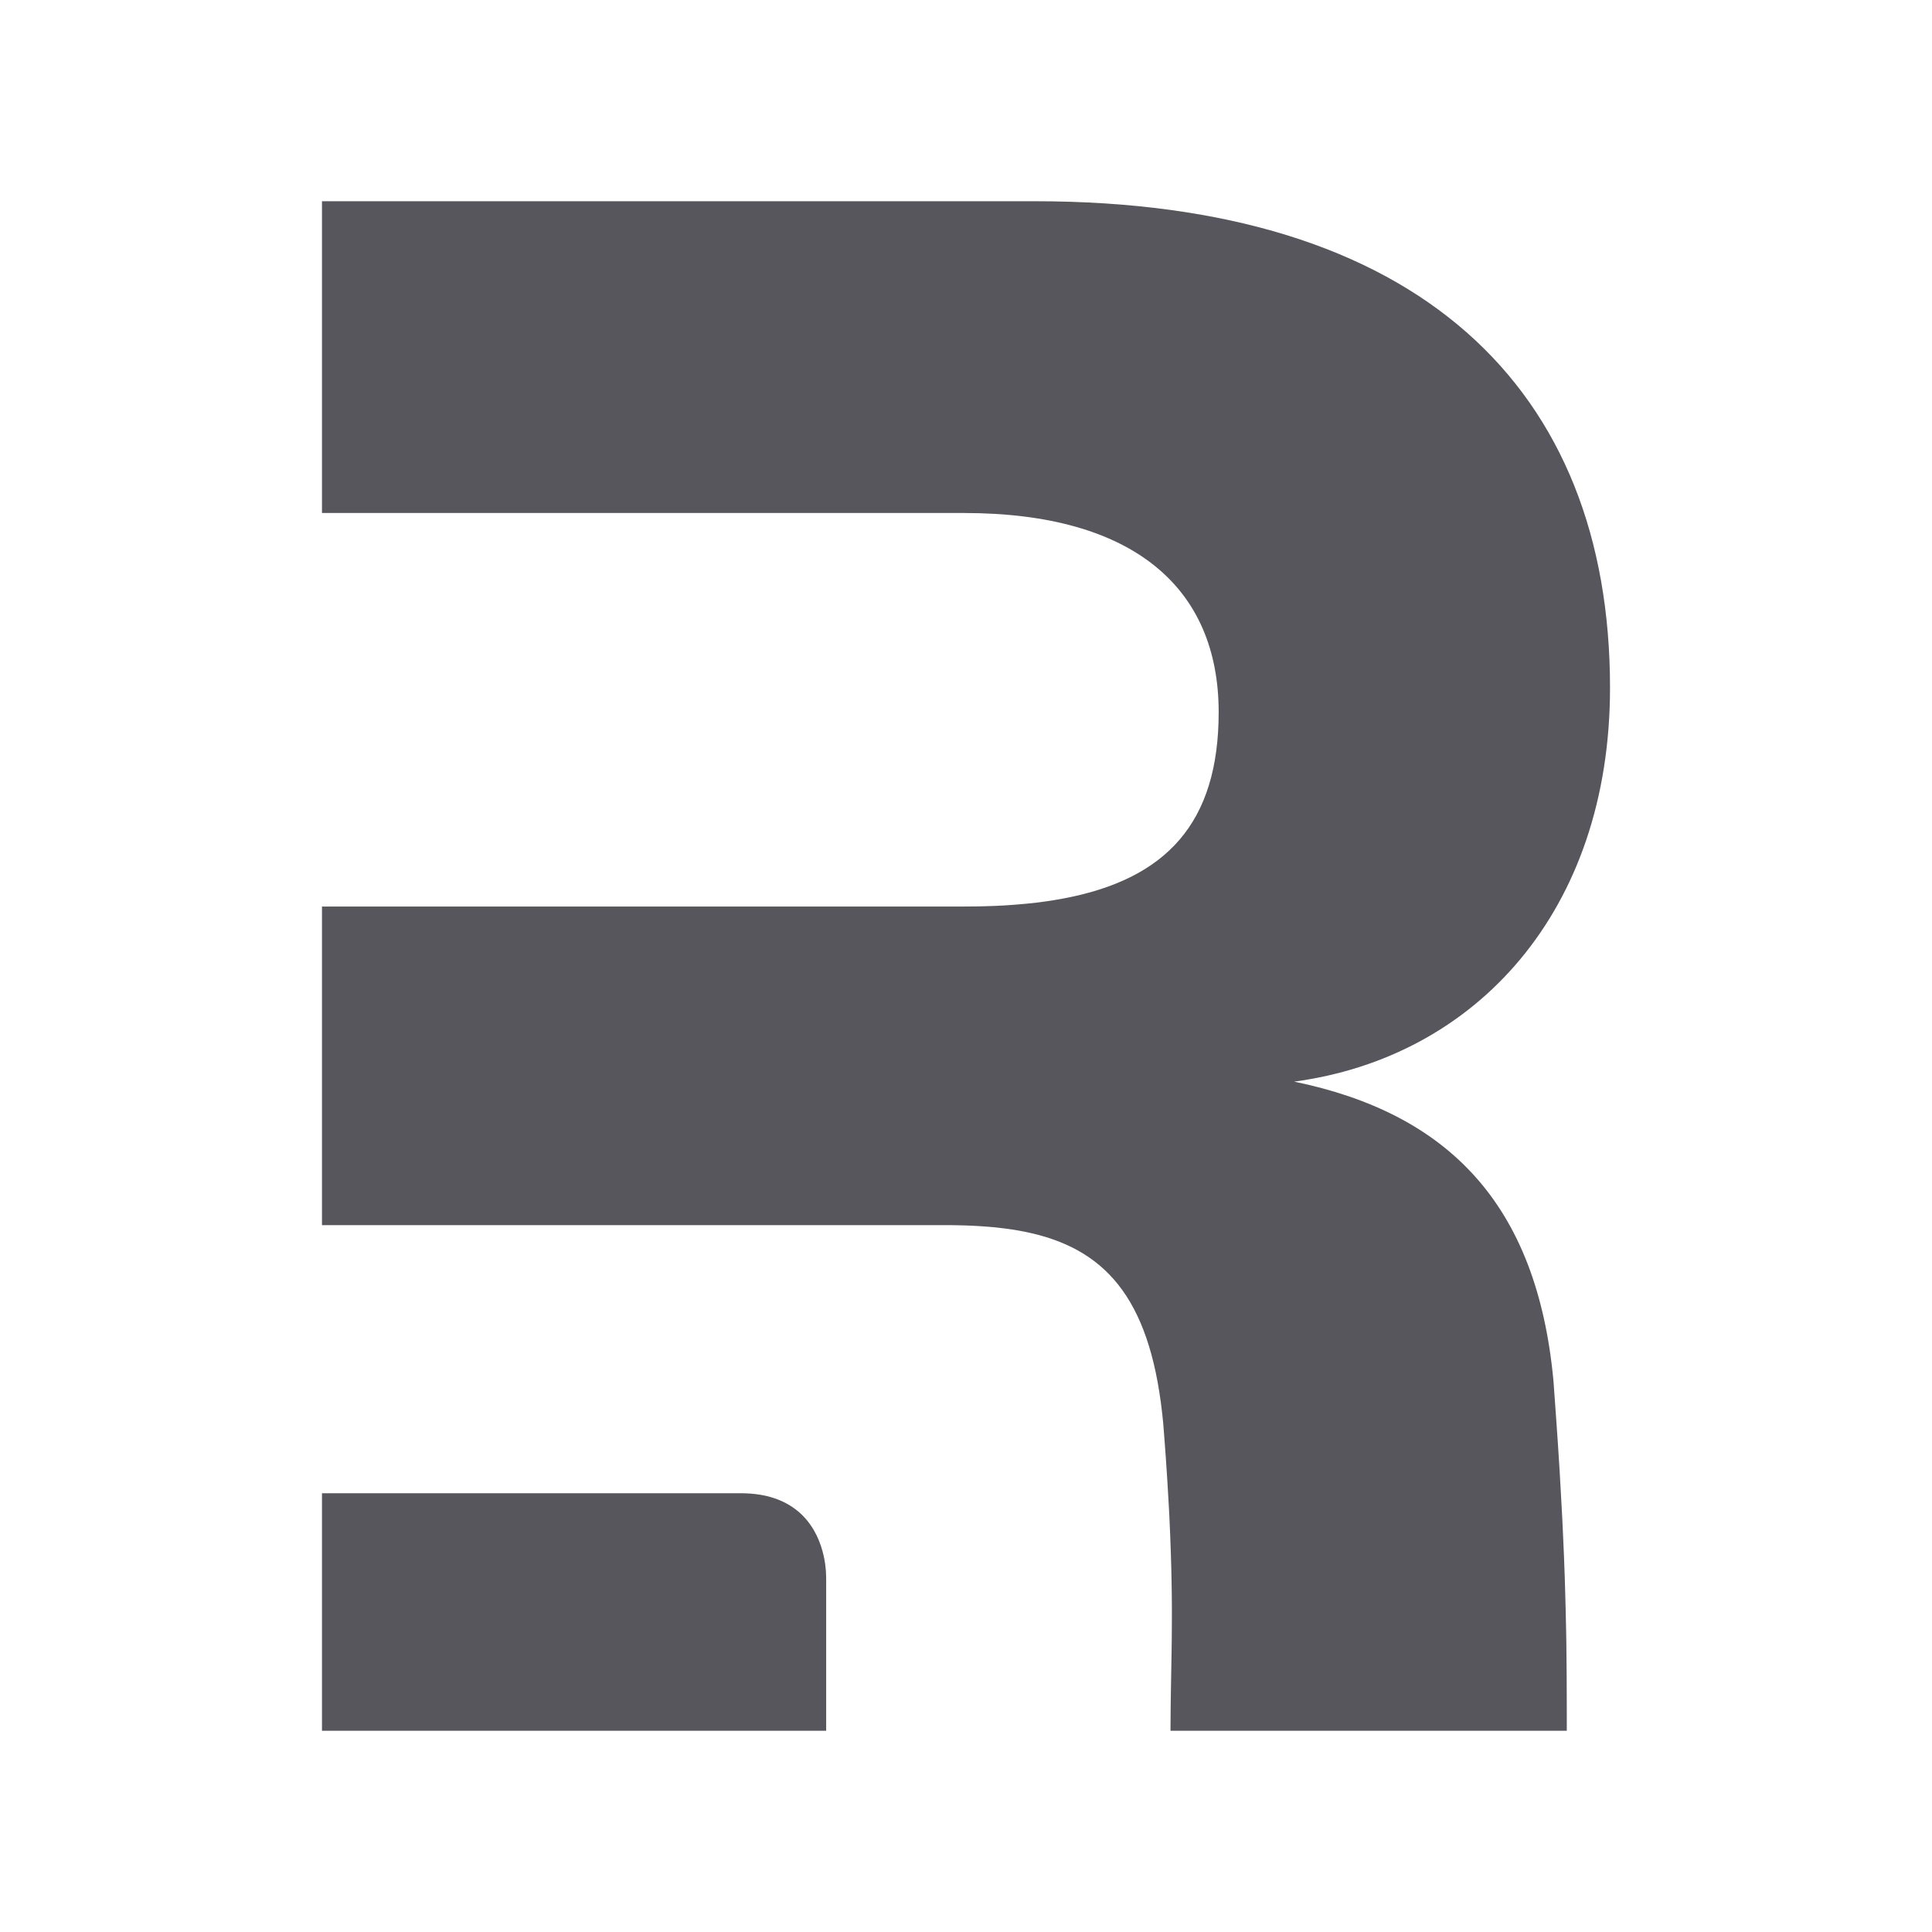 <svg width="32" height="32" viewBox="0 0 32 32" fill="none" xmlns="http://www.w3.org/2000/svg">
    <path
        d="M17.14 3.333C23.504 3.333 26.667 6.435 26.667 11.39C26.667 15.095 24.441 17.512 21.435 17.915C23.973 18.439 25.456 19.929 25.73 22.87L25.769 23.411L25.804 23.916L25.834 24.389L25.854 24.746L25.877 25.166L25.888 25.406L25.905 25.788L25.918 26.148L25.924 26.355L25.933 26.687L25.941 27.066L25.944 27.25L25.949 27.781L25.951 28.335L25.951 28.667H19.387L19.388 28.528L19.39 28.26L19.394 27.998L19.405 27.365L19.408 27.152L19.41 26.82L19.41 26.607L19.408 26.383L19.405 26.208L19.4 25.963L19.392 25.702L19.382 25.426L19.369 25.131L19.361 24.976L19.347 24.735L19.332 24.48L19.308 24.122L19.287 23.837C19.281 23.749 19.274 23.663 19.267 23.579L19.25 23.414C19.033 21.466 18.279 20.67 16.986 20.404L16.877 20.383C16.804 20.37 16.729 20.359 16.652 20.349L16.536 20.335C16.516 20.332 16.496 20.33 16.476 20.328L16.356 20.318L16.234 20.309L16.108 20.302L15.982 20.297L15.854 20.294L15.723 20.292L5.333 20.292V15.015H15.968C16.142 15.015 16.311 15.012 16.474 15.005L16.635 14.997L16.793 14.986L16.947 14.973C16.973 14.971 16.998 14.969 17.023 14.966L17.172 14.95C17.27 14.938 17.365 14.924 17.459 14.909L17.597 14.885C19.322 14.565 20.185 13.627 20.185 11.796C20.185 9.742 18.78 8.497 15.968 8.497H5.333V3.333H17.14ZM12.273 24.733C13.134 24.733 13.495 25.222 13.623 25.691L13.64 25.758L13.654 25.825L13.663 25.878L13.667 25.904L13.673 25.955L13.678 26.006L13.68 26.031L13.682 26.079L13.683 26.103L13.684 26.149V28.667H5.333V24.733H12.273Z"
        fill="#56565C" />
</svg>
